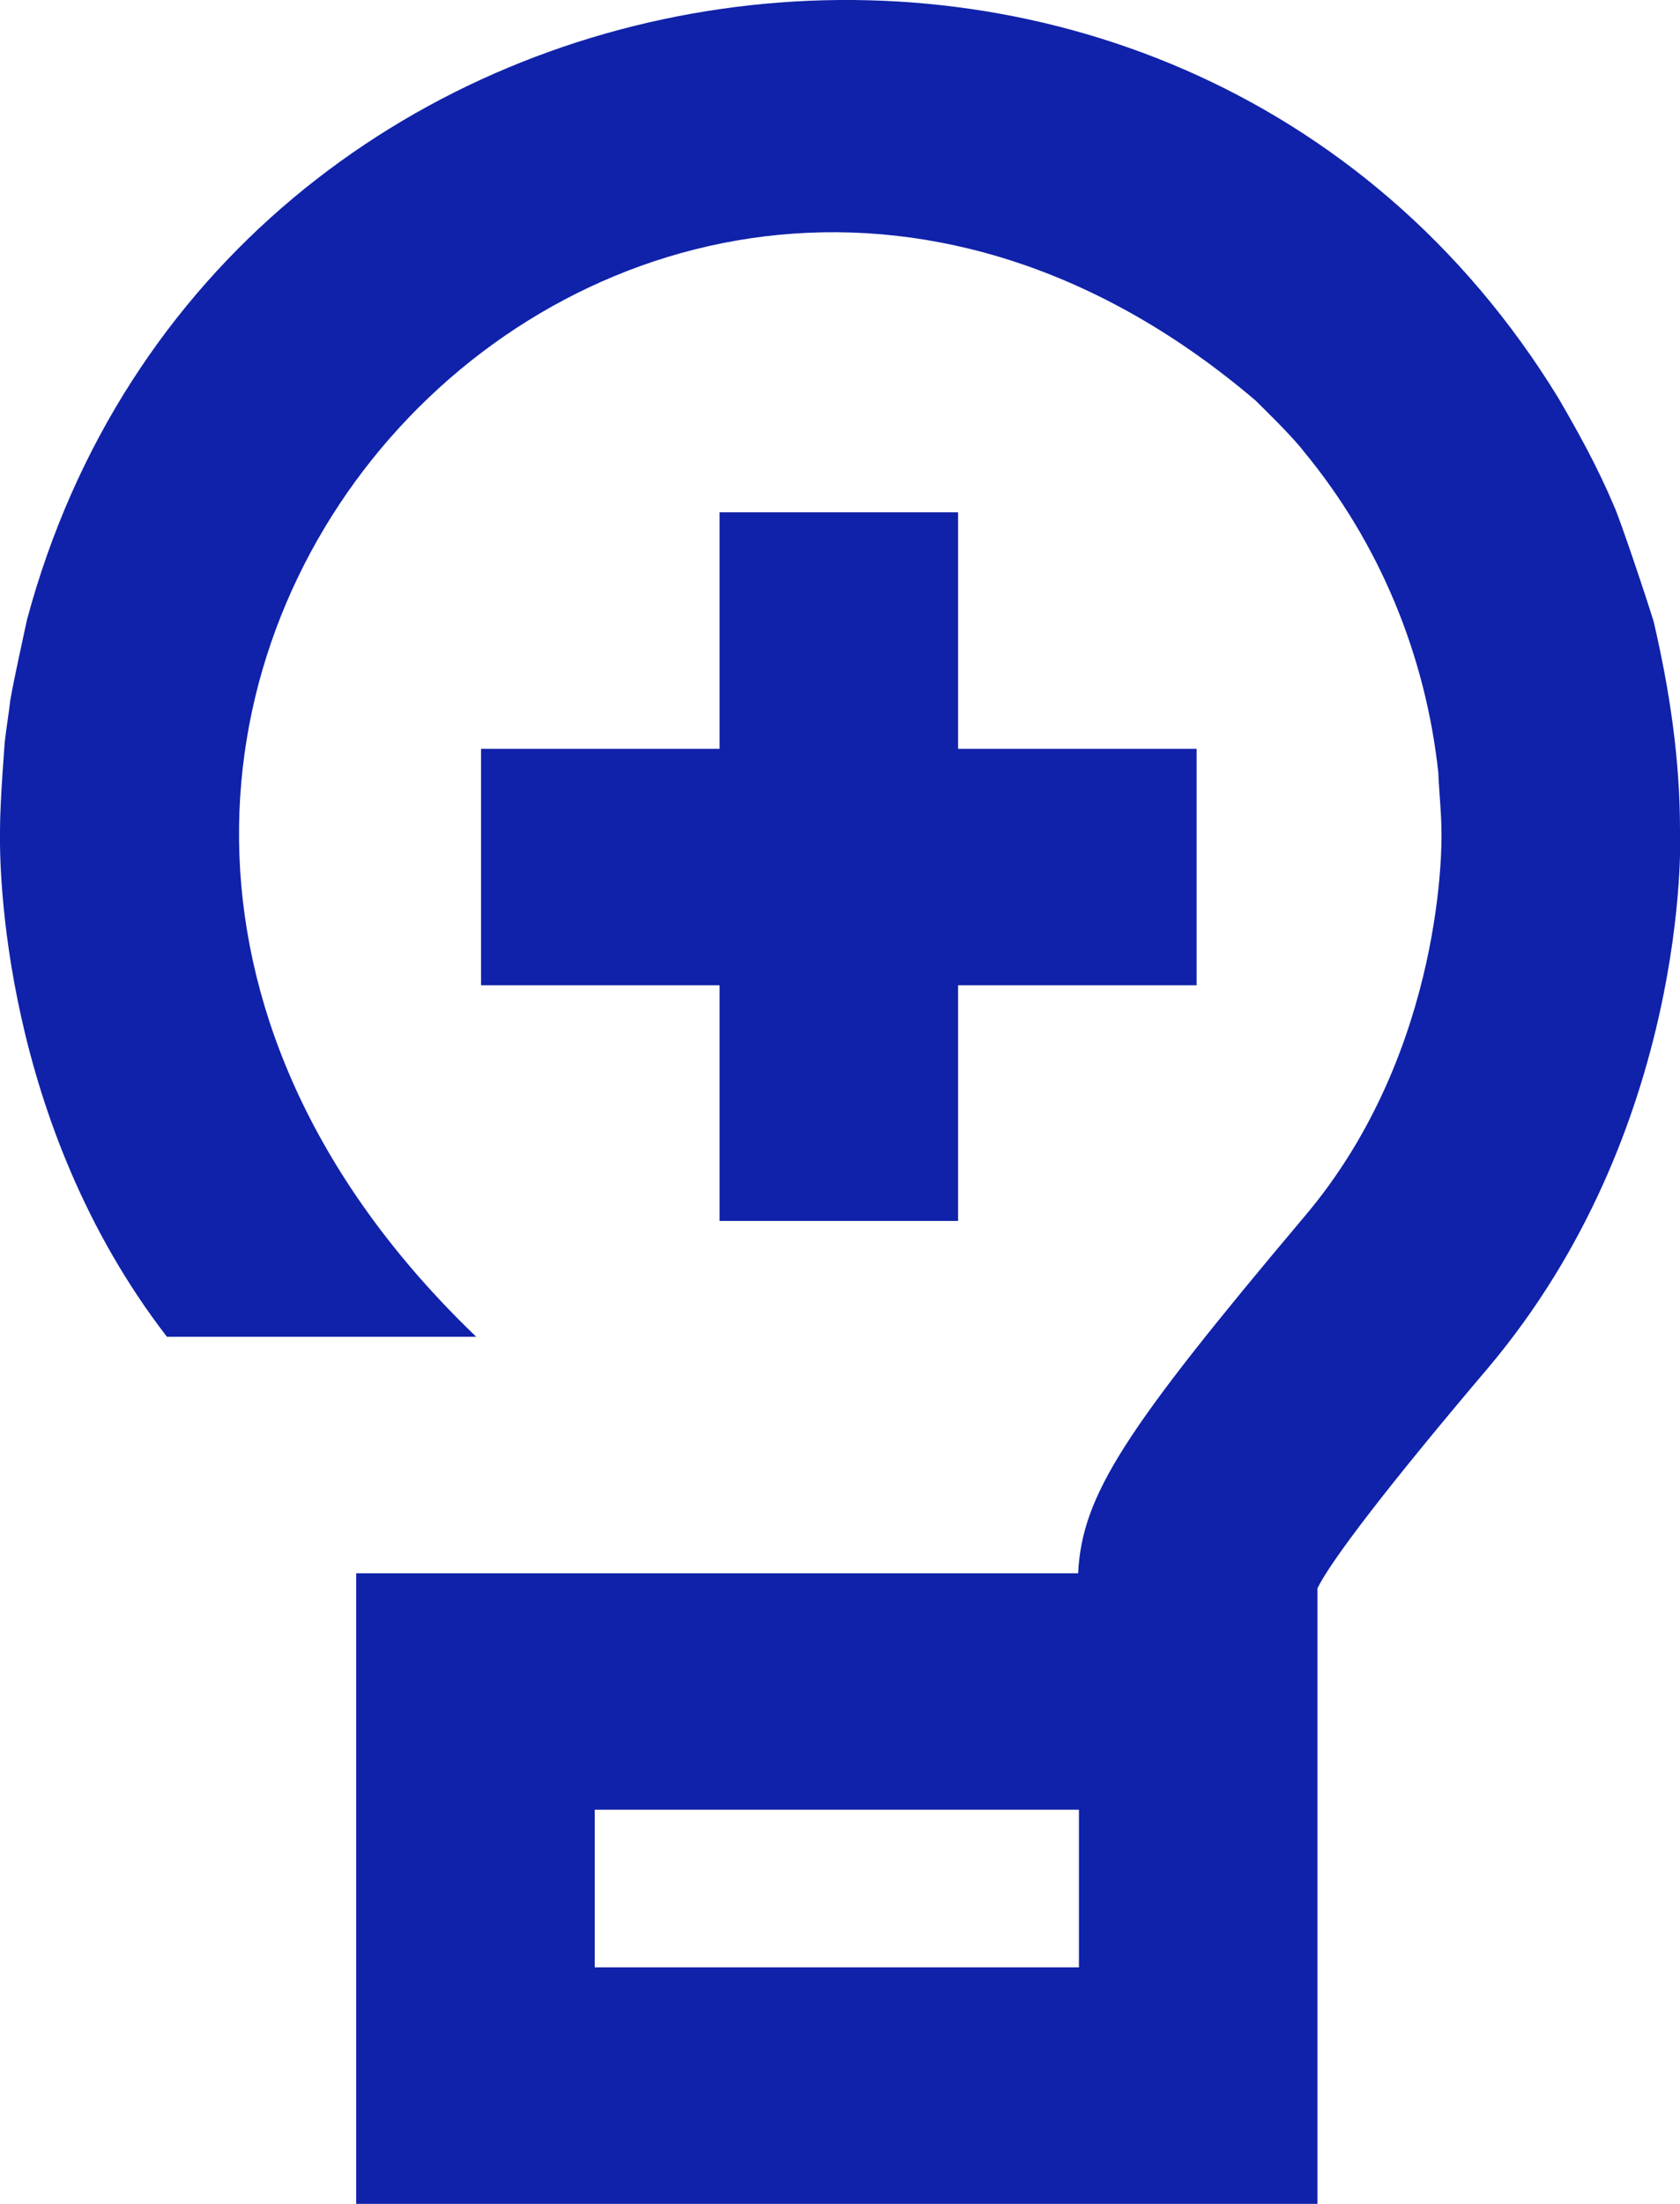 <?xml version="1.0" encoding="UTF-8"?> <svg xmlns="http://www.w3.org/2000/svg" width="45" height="59" viewBox="0 0 45 59" fill="none"><g clip-path="url(#clip0_1383_120)"><path d="M19.274 13.716V20.047H12.885V26.377H19.274V32.686H25.663V26.377H32.052V20.047H25.663V13.716H19.274Z" fill="#1022A9"></path><path d="M45 22.22C45 20.321 44.723 18.485 44.297 16.649C44.084 15.953 43.382 13.864 43.232 13.547C42.806 12.534 42.295 11.606 41.742 10.656C31.498 -6.056 5.835 -2.384 0.724 16.586C0.618 17.092 0.383 18.126 0.277 18.738C0.234 19.118 0.17 19.477 0.128 19.857C0.128 19.878 7.80376e-05 21.439 7.80376e-05 22.22C-0.021 23.212 0.043 30.049 4.472 35.788H12.757C-4.408 19.329 16.825 -3.587 33.628 10.72C33.713 10.804 34.629 11.69 34.927 12.091C36.95 14.539 38.185 17.535 38.526 20.68C38.547 21.228 38.611 21.756 38.611 22.326C38.611 22.389 38.739 28.086 34.948 32.56C30.092 38.321 28.985 40.03 28.878 42.119H9.541V59H35.289V42.52C35.651 41.781 37.163 39.798 39.868 36.611C45.234 30.239 45.021 22.473 45 22.22ZM28.9 52.669H15.93V48.449H28.9V52.669Z" fill="#1022A9"></path></g><defs><clipPath id="clip0_1383_120"><rect width="45" height="59" fill="white"></rect></clipPath></defs></svg> 